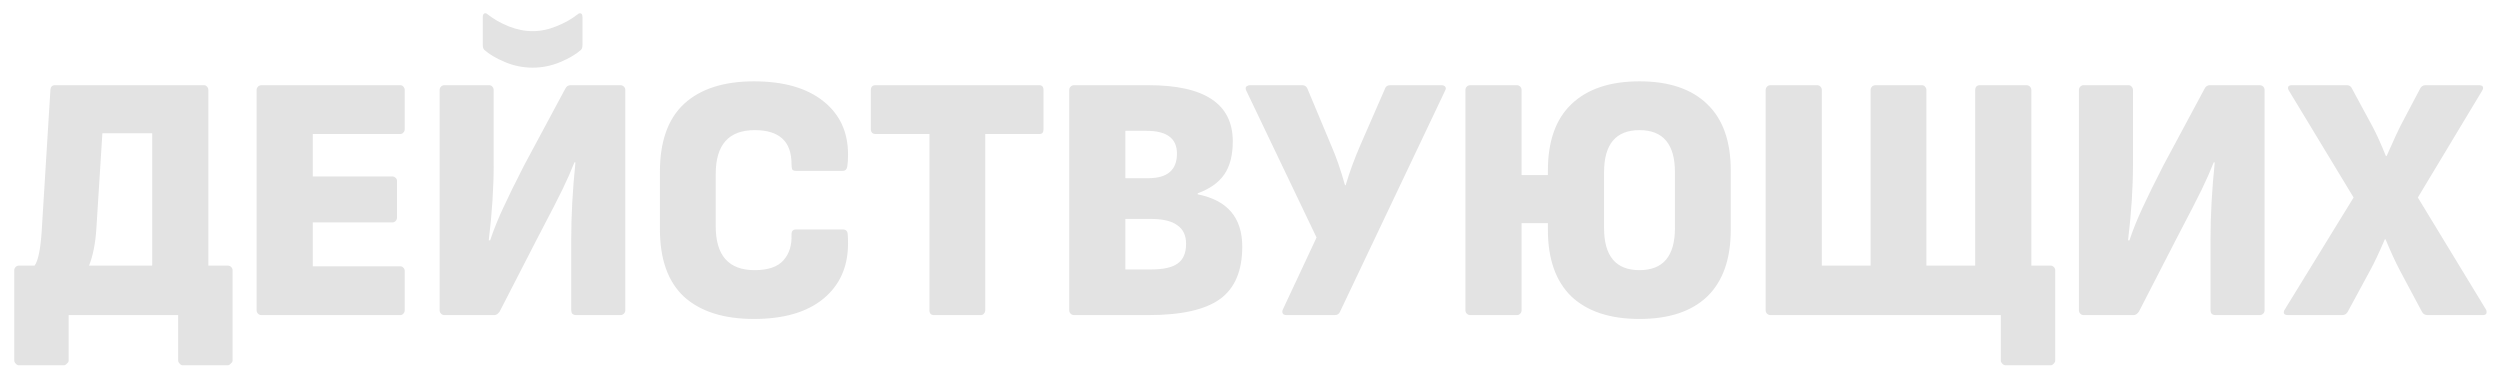 <?xml version="1.0" encoding="UTF-8"?> <svg xmlns="http://www.w3.org/2000/svg" width="968" height="147" viewBox="0 0 968 147" fill="none"><g opacity="0.15" filter="url(#filter0_f_1850_6)"><path d="M88.148 102.839C88.692 102.839 89.145 103.02 89.507 103.383C89.87 103.745 90.051 104.153 90.051 104.606V139.53C90.051 139.983 89.824 140.391 89.371 140.753C89.009 141.206 88.601 141.432 88.148 141.432H70.754C70.301 141.432 69.893 141.206 69.531 140.753C69.169 140.391 68.987 139.983 68.987 139.53V122H26.589V139.53C26.589 139.983 26.363 140.391 25.91 140.753C25.547 141.206 25.14 141.432 24.687 141.432H7.293C6.84 141.432 6.432 141.206 6.07 140.753C5.707 140.391 5.526 139.983 5.526 139.53V104.606C5.526 104.153 5.707 103.745 6.07 103.383C6.432 103.02 6.84 102.839 7.293 102.839H13.408C14.767 100.937 15.673 96.588 16.126 89.794L19.523 34.758C19.614 33.58 20.202 32.991 21.29 32.991H78.907C79.451 32.991 79.859 33.172 80.131 33.535C80.493 33.897 80.674 34.35 80.674 34.894V102.839H88.148ZM37.325 88.299C36.962 94.188 36.011 99.034 34.471 102.839H58.931V51.608H39.635L37.325 88.299ZM101.26 122C100.716 122 100.263 121.819 99.901 121.456C99.538 121.094 99.357 120.641 99.357 120.098V34.894C99.357 34.35 99.538 33.897 99.901 33.535C100.263 33.172 100.716 32.991 101.26 32.991H154.937C155.48 32.991 155.888 33.172 156.16 33.535C156.522 33.897 156.703 34.35 156.703 34.894V50.113C156.703 50.566 156.522 50.974 156.16 51.336C155.888 51.699 155.48 51.88 154.937 51.88H121.1V68.323H151.947C152.4 68.323 152.808 68.504 153.17 68.866C153.532 69.138 153.714 69.546 153.714 70.09V84.222C153.714 84.766 153.532 85.219 153.17 85.581C152.808 85.944 152.4 86.125 151.947 86.125H121.1V103.111H154.937C155.48 103.111 155.888 103.292 156.16 103.655C156.522 104.017 156.703 104.425 156.703 104.878V120.098C156.703 120.641 156.522 121.094 156.16 121.456C155.888 121.819 155.48 122 154.937 122H101.26ZM171.989 122C171.536 122 171.128 121.819 170.766 121.456C170.404 121.094 170.222 120.641 170.222 120.098V34.894C170.222 34.35 170.404 33.897 170.766 33.535C171.128 33.172 171.536 32.991 171.989 32.991H189.383C189.927 32.991 190.334 33.172 190.606 33.535C190.968 33.897 191.15 34.35 191.15 34.894V63.974C191.15 72.762 190.515 82.456 189.247 93.055H189.791C191.15 88.978 192.826 84.811 194.819 80.553C196.812 76.205 199.53 70.678 202.972 63.974L218.872 34.35C219.324 33.444 220.004 32.991 220.91 32.991H240.206C240.75 32.991 241.203 33.172 241.565 33.535C241.928 33.897 242.109 34.35 242.109 34.894V120.098C242.109 120.641 241.928 121.094 241.565 121.456C241.203 121.819 240.75 122 240.206 122H223.084C222.45 122 221.952 121.819 221.589 121.456C221.318 121.094 221.182 120.641 221.182 120.098V92.647C221.182 83.407 221.725 73.487 222.812 62.887H222.405C221.046 66.33 219.506 69.818 217.784 73.351C216.063 76.884 213.345 82.184 209.631 89.25L207.864 92.647L193.46 120.641C192.826 121.547 192.146 122 191.421 122H171.989ZM206.234 26.197C202.519 26.197 198.941 25.472 195.498 24.022C192.056 22.573 189.383 20.987 187.481 19.266C187.118 18.904 186.937 18.27 186.937 17.364V6.628C186.937 5.632 187.254 5.133 187.888 5.133C188.251 5.133 188.613 5.315 188.975 5.677C191.15 7.398 193.777 8.893 196.857 10.161C200.028 11.43 203.153 12.064 206.234 12.064C209.314 12.064 212.394 11.43 215.474 10.161C218.645 8.893 221.318 7.398 223.492 5.677C223.854 5.315 224.217 5.133 224.579 5.133C225.213 5.133 225.53 5.632 225.53 6.628V17.364C225.53 18.27 225.349 18.904 224.987 19.266C223.084 20.987 220.412 22.573 216.969 24.022C213.526 25.472 209.948 26.197 206.234 26.197ZM291.937 123.495C280.25 123.495 271.236 120.641 264.894 114.934C258.643 109.136 255.518 100.393 255.518 88.707V66.556C255.518 54.779 258.643 45.991 264.894 40.193C271.236 34.395 280.25 31.496 291.937 31.496C303.351 31.496 312.275 34.033 318.707 39.106C325.139 44.179 328.355 51.065 328.355 59.762C328.355 61.755 328.265 63.295 328.084 64.382C327.902 65.56 327.314 66.149 326.317 66.149H308.108C307.473 66.149 307.021 65.967 306.749 65.605C306.568 65.152 306.477 64.427 306.477 63.431C306.477 54.734 301.721 50.385 292.208 50.385C282.152 50.385 277.124 56.047 277.124 67.372V87.62C277.124 98.944 282.152 104.606 292.208 104.606C297.372 104.606 301.087 103.338 303.351 100.801C305.616 98.264 306.658 94.912 306.477 90.745C306.477 89.477 307.066 88.843 308.244 88.843H326.317C327.495 88.843 328.129 89.431 328.22 90.609C328.31 91.424 328.355 92.647 328.355 94.278C328.355 103.338 325.139 110.495 318.707 115.749C312.366 120.913 303.442 123.495 291.937 123.495ZM361.643 122C360.465 122 359.876 121.366 359.876 120.098V51.88H338.949C338.405 51.88 337.952 51.699 337.59 51.336C337.318 50.974 337.182 50.566 337.182 50.113V34.894C337.182 34.35 337.318 33.897 337.59 33.535C337.952 33.172 338.405 32.991 338.949 32.991H402.41C403.497 32.991 404.041 33.625 404.041 34.894V50.113C404.041 50.657 403.905 51.11 403.633 51.472C403.361 51.744 402.954 51.88 402.41 51.88H381.483V120.098C381.483 120.641 381.301 121.094 380.939 121.456C380.667 121.819 380.26 122 379.716 122H361.643ZM415.907 122C415.363 122 414.91 121.819 414.548 121.456C414.185 121.094 414.004 120.641 414.004 120.098V34.894C414.004 34.35 414.185 33.897 414.548 33.535C414.91 33.172 415.363 32.991 415.907 32.991H444.716C466.458 32.991 477.33 40.239 477.33 54.734C477.33 60.079 476.243 64.337 474.068 67.507C471.894 70.678 468.451 73.124 463.741 74.846V75.253C475.246 77.518 480.999 84.267 480.999 95.501C480.999 104.832 478.145 111.582 472.438 115.749C466.73 119.916 457.49 122 444.716 122H415.907ZM444.58 69.002C452.009 69.002 455.723 65.832 455.723 59.49C455.723 56.5 454.726 54.281 452.733 52.831C450.831 51.382 447.887 50.657 443.9 50.657H435.747V69.002H444.58ZM445.667 104.334C450.468 104.334 453.911 103.564 455.995 102.024C458.169 100.484 459.256 97.947 459.256 94.414C459.256 91.153 458.124 88.752 455.859 87.212C453.685 85.581 450.242 84.766 445.531 84.766H435.747V104.334H445.667ZM498.221 122C497.496 122 496.998 121.819 496.726 121.456C496.454 121.003 496.454 120.46 496.726 119.826L509.772 91.968L482.593 35.165C482.412 34.803 482.322 34.486 482.322 34.214C482.322 33.852 482.457 33.58 482.729 33.399C483.092 33.127 483.499 32.991 483.952 32.991H504.2C505.197 32.991 505.876 33.444 506.238 34.35L515.343 56.093C517.336 60.622 519.148 65.832 520.779 71.72H521.051C522.5 66.737 524.448 61.438 526.894 55.821L536.27 34.35C536.542 33.444 537.222 32.991 538.309 32.991H558.149C558.874 32.991 559.372 33.218 559.644 33.67C559.916 34.033 559.87 34.531 559.508 35.165L518.876 120.641C518.514 121.547 517.835 122 516.838 122H498.221ZM634.815 31.496C646.23 31.496 654.972 34.441 661.042 40.329C667.112 46.127 670.147 54.688 670.147 66.013V88.978C670.147 100.303 667.112 108.909 661.042 114.798C654.972 120.596 646.23 123.495 634.815 123.495C623.4 123.495 614.613 120.596 608.452 114.798C602.382 108.909 599.347 100.303 599.347 88.978V86.396H589.156V120.098C589.156 120.641 588.974 121.094 588.612 121.456C588.25 121.819 587.842 122 587.389 122H569.315C568.772 122 568.319 121.819 567.957 121.456C567.594 121.094 567.413 120.641 567.413 120.098V34.894C567.413 34.35 567.594 33.897 567.957 33.535C568.319 33.172 568.772 32.991 569.315 32.991H587.389C587.842 32.991 588.25 33.172 588.612 33.535C588.974 33.897 589.156 34.35 589.156 34.894V67.779H599.347V66.013C599.347 54.688 602.382 46.127 608.452 40.329C614.613 34.441 623.4 31.496 634.815 31.496ZM648.54 66.692C648.54 55.821 643.965 50.385 634.815 50.385C625.665 50.385 621.09 55.821 621.09 66.692V88.299C621.09 99.17 625.665 104.606 634.815 104.606C643.965 104.606 648.54 99.17 648.54 88.299V66.692ZM776.614 141.432C776.07 141.432 775.617 141.206 775.255 140.753C774.892 140.391 774.711 139.983 774.711 139.53V122H685.566C685.023 122 684.57 121.819 684.208 121.456C683.845 121.094 683.664 120.641 683.664 120.098V34.894C683.664 34.35 683.845 33.897 684.208 33.535C684.57 33.172 685.023 32.991 685.566 32.991H703.504C704.138 32.991 704.591 33.172 704.863 33.535C705.225 33.897 705.407 34.35 705.407 34.894V102.839H724.296V34.894C724.296 34.35 724.477 33.897 724.839 33.535C725.201 33.172 725.654 32.991 726.198 32.991H744.136C744.679 32.991 745.087 33.172 745.359 33.535C745.721 33.897 745.902 34.35 745.902 34.894V102.839H764.791V34.894C764.791 34.35 764.927 33.897 765.199 33.535C765.561 33.172 766.014 32.991 766.558 32.991H784.631C785.175 32.991 785.628 33.172 785.99 33.535C786.353 33.897 786.534 34.35 786.534 34.894V102.839H794.008C794.461 102.839 794.869 103.02 795.231 103.383C795.593 103.745 795.774 104.153 795.774 104.606V139.53C795.774 139.983 795.593 140.391 795.231 140.753C794.869 141.206 794.461 141.432 794.008 141.432H776.614ZM806.724 122C806.271 122 805.864 121.819 805.501 121.456C805.139 121.094 804.958 120.641 804.958 120.098V34.894C804.958 34.35 805.139 33.897 805.501 33.535C805.864 33.172 806.271 32.991 806.724 32.991H824.118C824.662 32.991 825.07 33.172 825.341 33.535C825.704 33.897 825.885 34.35 825.885 34.894V63.974C825.885 72.762 825.251 82.456 823.982 93.055H824.526C825.885 88.978 827.561 84.811 829.554 80.553C831.547 76.205 834.265 70.678 837.708 63.974L853.607 34.35C854.06 33.444 854.739 32.991 855.645 32.991H874.942C875.485 32.991 875.938 33.172 876.301 33.535C876.663 33.897 876.844 34.35 876.844 34.894V120.098C876.844 120.641 876.663 121.094 876.301 121.456C875.938 121.819 875.485 122 874.942 122H857.819C857.185 122 856.687 121.819 856.325 121.456C856.053 121.094 855.917 120.641 855.917 120.098V92.647C855.917 83.407 856.461 73.487 857.548 62.887H857.14C855.781 66.33 854.241 69.818 852.52 73.351C850.798 76.884 848.081 82.184 844.366 89.25L842.6 92.647L828.195 120.641C827.561 121.547 826.882 122 826.157 122H806.724ZM885.904 122C884.817 122 884.274 121.638 884.274 120.913C884.274 120.55 884.41 120.188 884.681 119.826L911.316 76.476L886.312 35.165C886.04 34.712 885.904 34.35 885.904 34.078C885.904 33.353 886.403 32.991 887.399 32.991H908.734C909.64 32.991 910.274 33.399 910.637 34.214L918.654 49.026C920.285 52.106 922.006 55.911 923.818 60.441H924.09C926.898 54.1 928.71 50.159 929.526 48.619L937.135 34.214C937.588 33.399 938.268 32.991 939.174 32.991H959.965C960.962 32.991 961.46 33.353 961.46 34.078C961.46 34.35 961.324 34.712 961.052 35.165L936.184 76.476L962.547 119.826C962.728 120.098 962.819 120.46 962.819 120.913C962.819 121.638 962.321 122 961.324 122H939.989C938.993 122 938.268 121.592 937.815 120.777L929.254 104.742C927.532 101.48 925.675 97.449 923.682 92.647H923.41C921.146 97.902 919.288 101.843 917.839 104.47L909.006 120.777C908.553 121.592 907.828 122 906.832 122H885.904Z" fill="#414141"></path></g><defs><filter id="filter0_f_1850_6" x="0.526" y="0.133" width="967.293" height="146.299" filterUnits="userSpaceOnUse" color-interpolation-filters="sRGB"><feFlood flood-opacity="0" result="BackgroundImageFix"></feFlood><feBlend mode="normal" in="SourceGraphic" in2="BackgroundImageFix" result="shape"></feBlend><feGaussianBlur stdDeviation="2.5" result="effect1_foregroundBlur_1850_6"></feGaussianBlur></filter></defs></svg> 